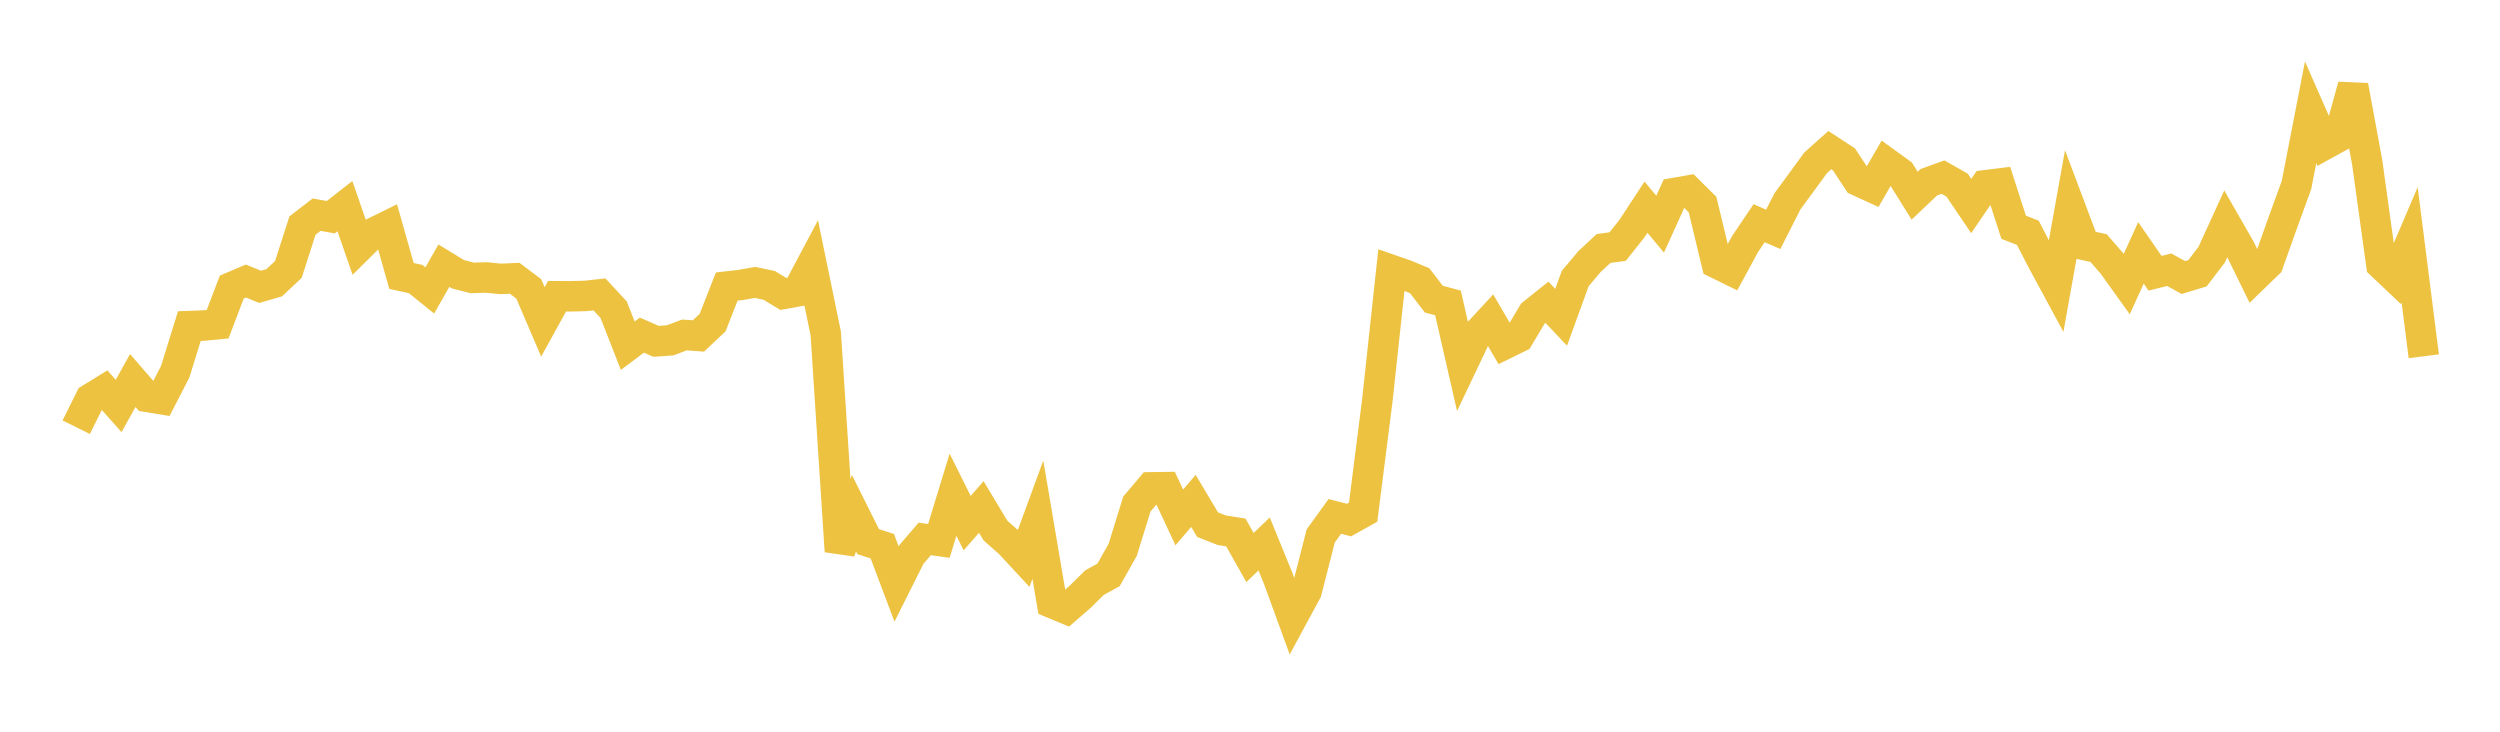 <svg width="164" height="48" xmlns="http://www.w3.org/2000/svg" xmlns:xlink="http://www.w3.org/1999/xlink"><path fill="none" stroke="rgb(237,194,64)" stroke-width="2" d="M5,28.025L5.928,26.157L6.855,25.587L7.783,26.631L8.711,24.961L9.639,26.033L10.566,26.185L11.494,24.385L12.422,21.391L13.349,21.357L14.277,21.267L15.205,18.832L16.133,18.437L17.06,18.816L17.988,18.548L18.916,17.679L19.843,14.797L20.771,14.081L21.699,14.249L22.627,13.525L23.554,16.199L24.482,15.282L25.41,14.827L26.337,18.102L27.265,18.304L28.193,19.052L29.12,17.427L30.048,17.992L30.976,18.231L31.904,18.202L32.831,18.296L33.759,18.254L34.687,18.951L35.614,21.117L36.542,19.435L37.47,19.436L38.398,19.414L39.325,19.312L40.253,20.313L41.181,22.678L42.108,21.984L43.036,22.392L43.964,22.326L44.892,21.974L45.819,22.038L46.747,21.163L47.675,18.799L48.602,18.692L49.53,18.526L50.458,18.721L51.386,19.282L52.313,19.117L53.241,17.37L54.169,21.876L55.096,36.163L56.024,33.671L56.952,35.531L57.88,35.832L58.807,38.29L59.735,36.437L60.663,35.354L61.59,35.484L62.518,32.452L63.446,34.319L64.373,33.257L65.301,34.804L66.229,35.622L67.157,36.623L68.084,34.091L69.012,39.558L69.94,39.944L70.867,39.141L71.795,38.223L72.723,37.713L73.651,36.063L74.578,33.067L75.506,31.97L76.434,31.957L77.361,33.943L78.289,32.859L79.217,34.417L80.145,34.782L81.072,34.93L82,36.572L82.928,35.685L83.855,37.958L84.783,40.503L85.711,38.788L86.639,35.158L87.566,33.874L88.494,34.115L89.422,33.597L90.349,26.302L91.277,17.709L92.205,18.031L93.133,18.417L94.06,19.623L94.988,19.873L95.916,23.936L96.843,21.986L97.771,20.984L98.699,22.58L99.627,22.126L100.554,20.573L101.482,19.832L102.41,20.814L103.337,18.267L104.265,17.166L105.193,16.302L106.12,16.175L107.048,15.006L107.976,13.591L108.904,14.706L109.831,12.663L110.759,12.5L111.687,13.42L112.614,17.273L113.542,17.728L114.47,16.02L115.398,14.642L116.325,15.044L117.253,13.212L118.181,11.949L119.108,10.678L120.036,9.849L120.964,10.455L121.892,11.866L122.819,12.29L123.747,10.682L124.675,11.353L125.602,12.838L126.53,11.954L127.458,11.618L128.386,12.145L129.313,13.516L130.241,12.155L131.169,12.039L132.096,14.909L133.024,15.27L133.952,17.063L134.88,18.779L135.807,13.605L136.735,16.071L137.663,16.271L138.59,17.334L139.518,18.628L140.446,16.588L141.373,17.927L142.301,17.694L143.229,18.206L144.157,17.924L145.084,16.709L146.012,14.678L146.94,16.298L147.867,18.189L148.795,17.289L149.723,14.684L150.651,12.135L151.578,7.365L152.506,9.478L153.434,8.967L154.361,5.627L155.289,10.654L156.217,17.355L157.145,18.234L158.072,16.061L159,23.372"></path></svg>